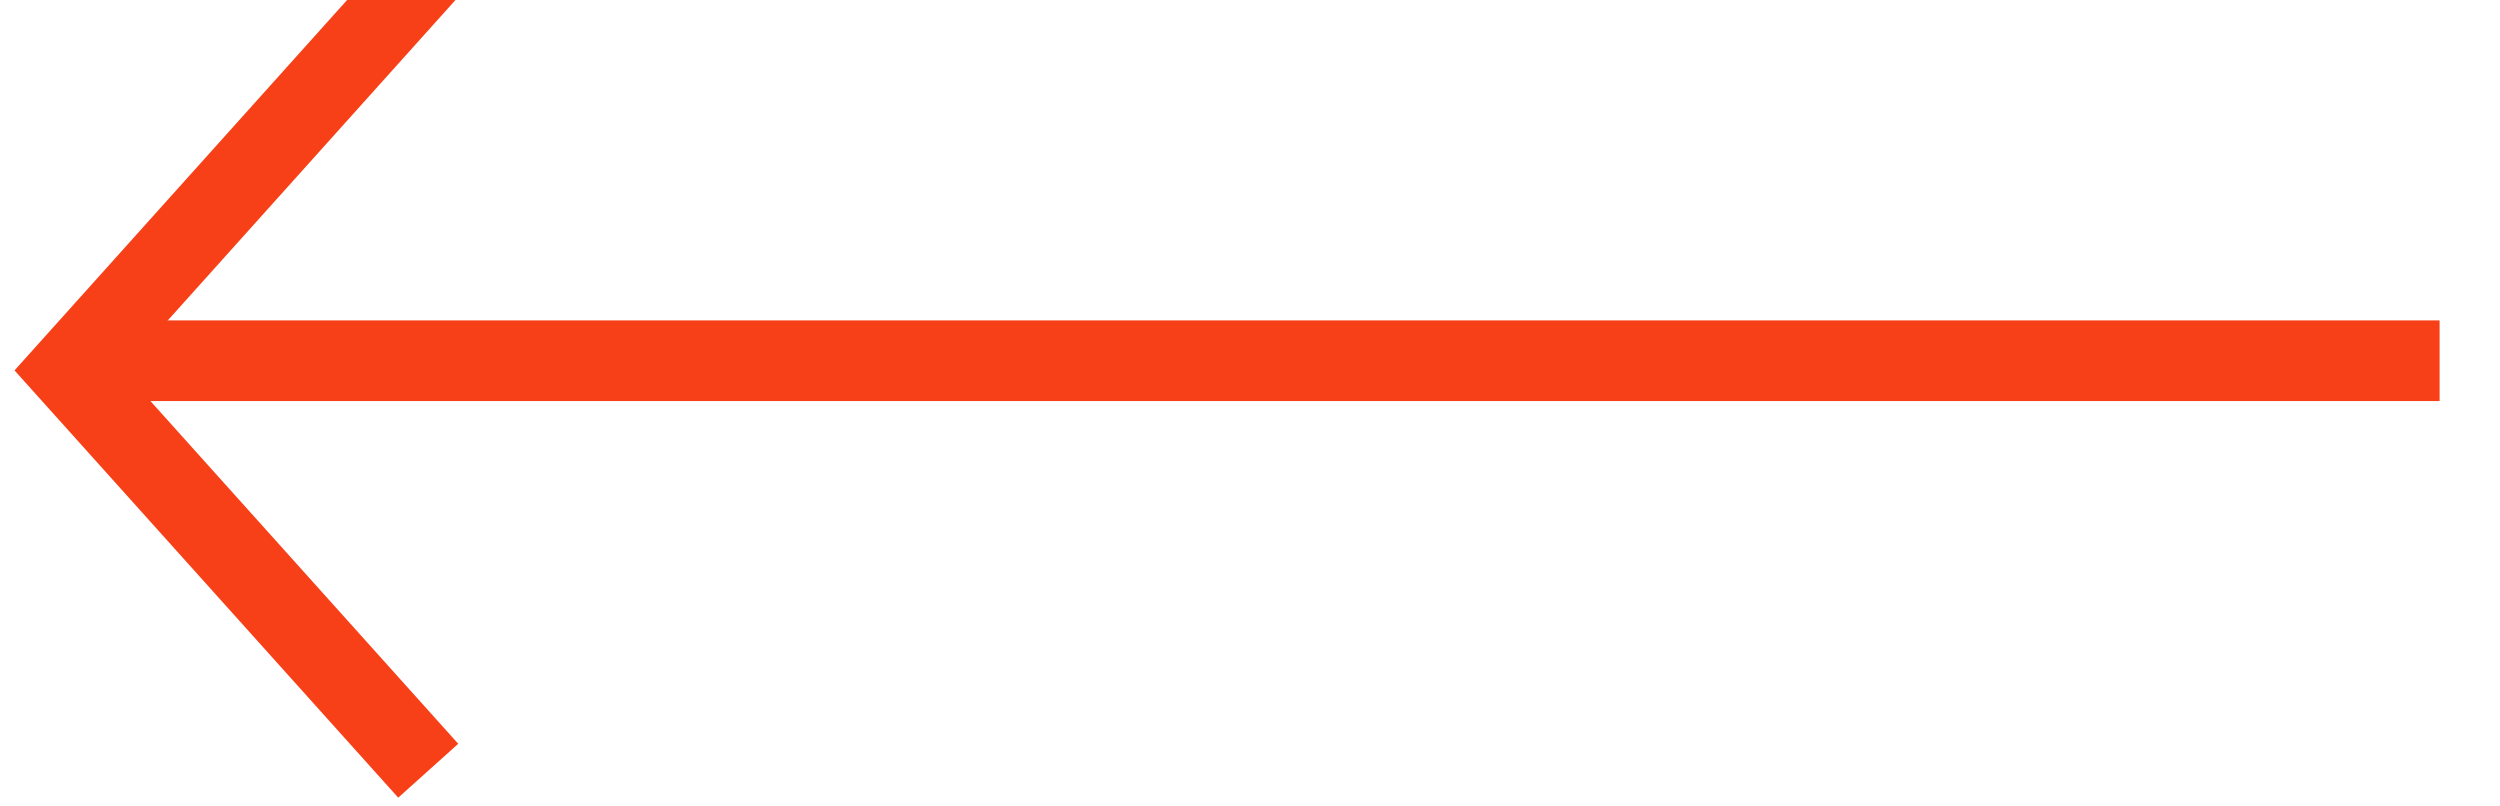 <?xml version="1.0" encoding="UTF-8"?>
<svg width="31px" height="10px" viewBox="0 0 31 10" version="1.1" xmlns="http://www.w3.org/2000/svg" xmlns:xlink="http://www.w3.org/1999/xlink">
    <!-- Generator: Sketch 47.1 (45422) - http://www.bohemiancoding.com/sketch -->
    <title>icon-sm-long-arrow-left-orange</title>
    <desc>Created with Sketch.</desc>
    <defs></defs>
    <g id="Icons" stroke="none" stroke-width="1" fill="none" fill-rule="evenodd" stroke-linecap="square">
        <g transform="translate(-877, -535)" id="icon-sm-long-arrow-left-orange" stroke="#F84018">
            <g transform="translate(892, 540) scale(-1, 1) translate(-892, -540) translate(877, 535)">
                <path d="M0.249,4.473 L28.663,4.473" id="Line"></path>
                <polyline id="Line-2-Copy-3" points="25.024 0 29.148 4.593 25.024 9.185"></polyline>
            </g>
        </g>
    </g>
</svg>